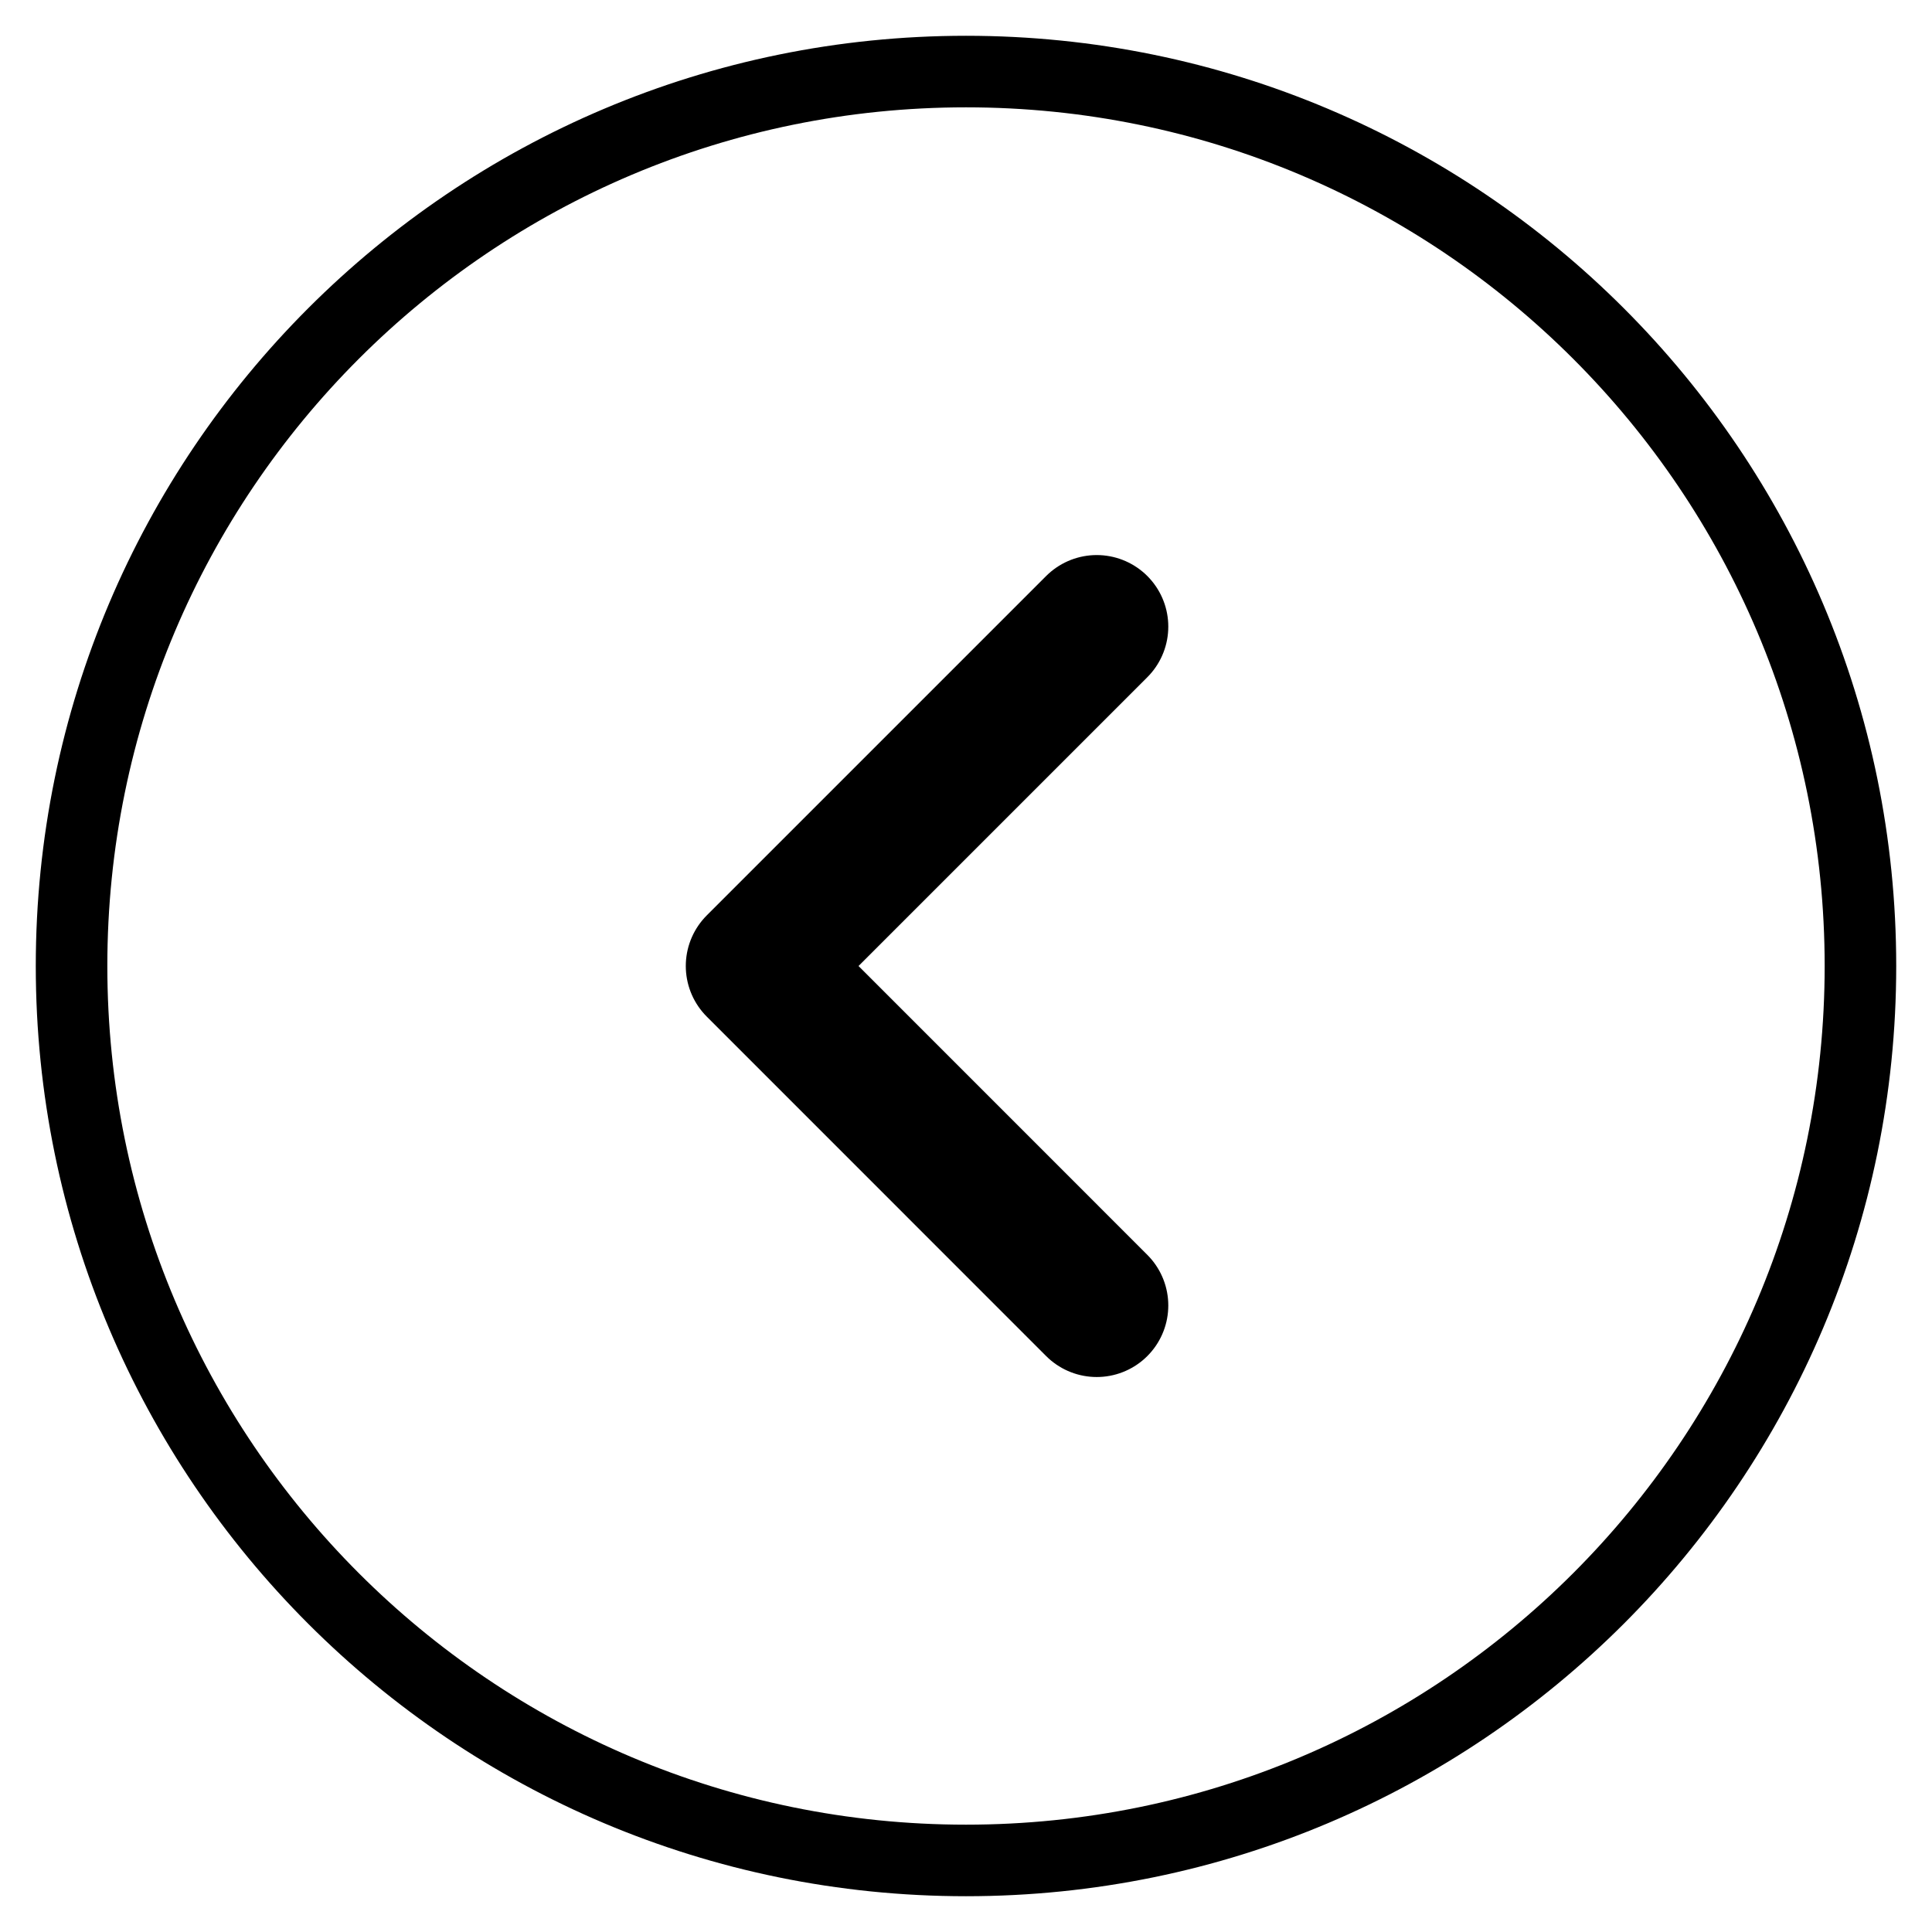 <svg width="27" height="27" viewBox="0 0 27 27" xmlns="http://www.w3.org/2000/svg" xmlns:xlink="http://www.w3.org/1999/xlink">
    <defs>
        <path id="a" d="M0 0h18.972v18.972H0z"/>
    </defs>
    <g fill="none" fill-rule="evenodd">
        <path d="M26 13.5C26 20.404 20.404 26 13.5 26S1 20.404 1 13.5 6.596 1 13.5 1 26 6.596 26 13.5z" stroke="#000" stroke-dasharray="0,0"/>
        <g transform="translate(3.47 4.014)">
            <mask id="b" fill="#fff">
                <use xlink:href="#a"/>
            </mask>
            <path d="m7.115 14.23 4.743-4.744-4.743-4.743" stroke="#000" stroke-width="2" stroke-linecap="round" stroke-linejoin="round" stroke-dasharray="0,0" mask="url(#b)" transform="matrix(-1 0 0 1 18.972 0)"/>
        </g>
    </g>
</svg>

